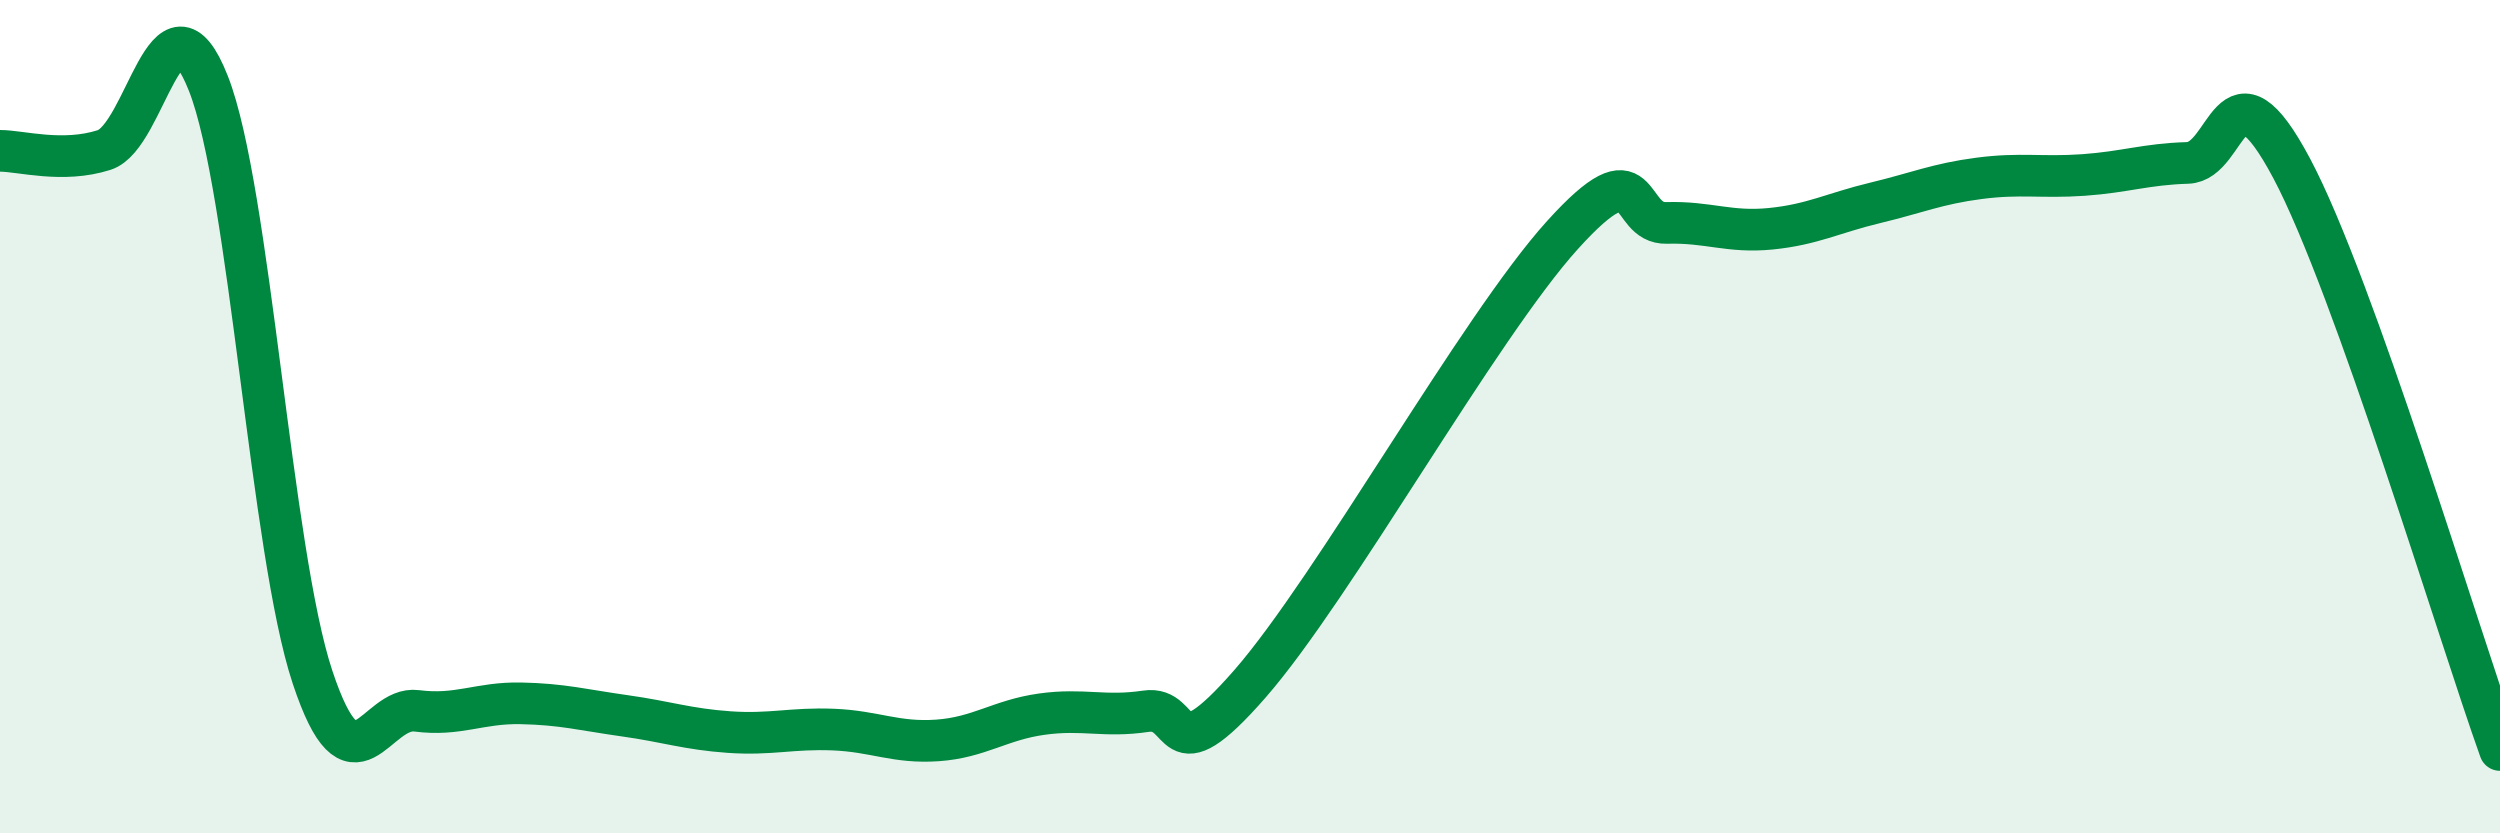 
    <svg width="60" height="20" viewBox="0 0 60 20" xmlns="http://www.w3.org/2000/svg">
      <path
        d="M 0,3.62 C 0.5,3.62 1.5,3.92 2.5,3.6 C 3.5,3.28 4,-0.53 5,2 C 6,4.53 6.5,13.24 7.5,16.25 C 8.5,19.26 9,16.93 10,17.06 C 11,17.19 11.5,16.86 12.5,16.88 C 13.5,16.9 14,17.04 15,17.18 C 16,17.32 16.5,17.5 17.5,17.57 C 18.5,17.64 19,17.47 20,17.51 C 21,17.55 21.5,17.84 22.5,17.77 C 23.5,17.7 24,17.28 25,17.14 C 26,17 26.5,17.22 27.5,17.07 C 28.5,16.92 28,18.7 30,16.41 C 32,14.12 35.5,7.85 37.5,5.64 C 39.5,3.43 39,5.38 40,5.35 C 41,5.32 41.5,5.59 42.5,5.49 C 43.5,5.39 44,5.11 45,4.87 C 46,4.63 46.5,4.41 47.5,4.28 C 48.5,4.15 49,4.27 50,4.2 C 51,4.13 51.5,3.94 52.5,3.91 C 53.5,3.88 53.5,1.22 55,4.04 C 56.5,6.86 59,15.21 60,18L60 20L0 20Z"
        fill="#008740"
        opacity="0.1"
        stroke-linecap="round"
        stroke-linejoin="round"
      />
      <path
        d="M 0,3.62 C 0.5,3.62 1.5,3.92 2.5,3.6 C 3.5,3.28 4,-0.53 5,2 C 6,4.53 6.5,13.24 7.5,16.25 C 8.5,19.26 9,16.93 10,17.06 C 11,17.19 11.5,16.86 12.5,16.88 C 13.5,16.9 14,17.04 15,17.18 C 16,17.32 16.5,17.5 17.5,17.57 C 18.5,17.64 19,17.47 20,17.51 C 21,17.55 21.5,17.84 22.5,17.77 C 23.5,17.7 24,17.28 25,17.14 C 26,17 26.5,17.22 27.5,17.07 C 28.5,16.92 28,18.7 30,16.41 C 32,14.12 35.5,7.85 37.5,5.64 C 39.5,3.43 39,5.38 40,5.35 C 41,5.32 41.5,5.59 42.5,5.49 C 43.5,5.39 44,5.11 45,4.87 C 46,4.63 46.5,4.41 47.5,4.28 C 48.5,4.15 49,4.27 50,4.2 C 51,4.13 51.5,3.94 52.5,3.91 C 53.5,3.88 53.5,1.22 55,4.04 C 56.5,6.86 59,15.21 60,18"
        stroke="#008740"
        stroke-width="1"
        fill="none"
        stroke-linecap="round"
        stroke-linejoin="round"
      />
    </svg>
  